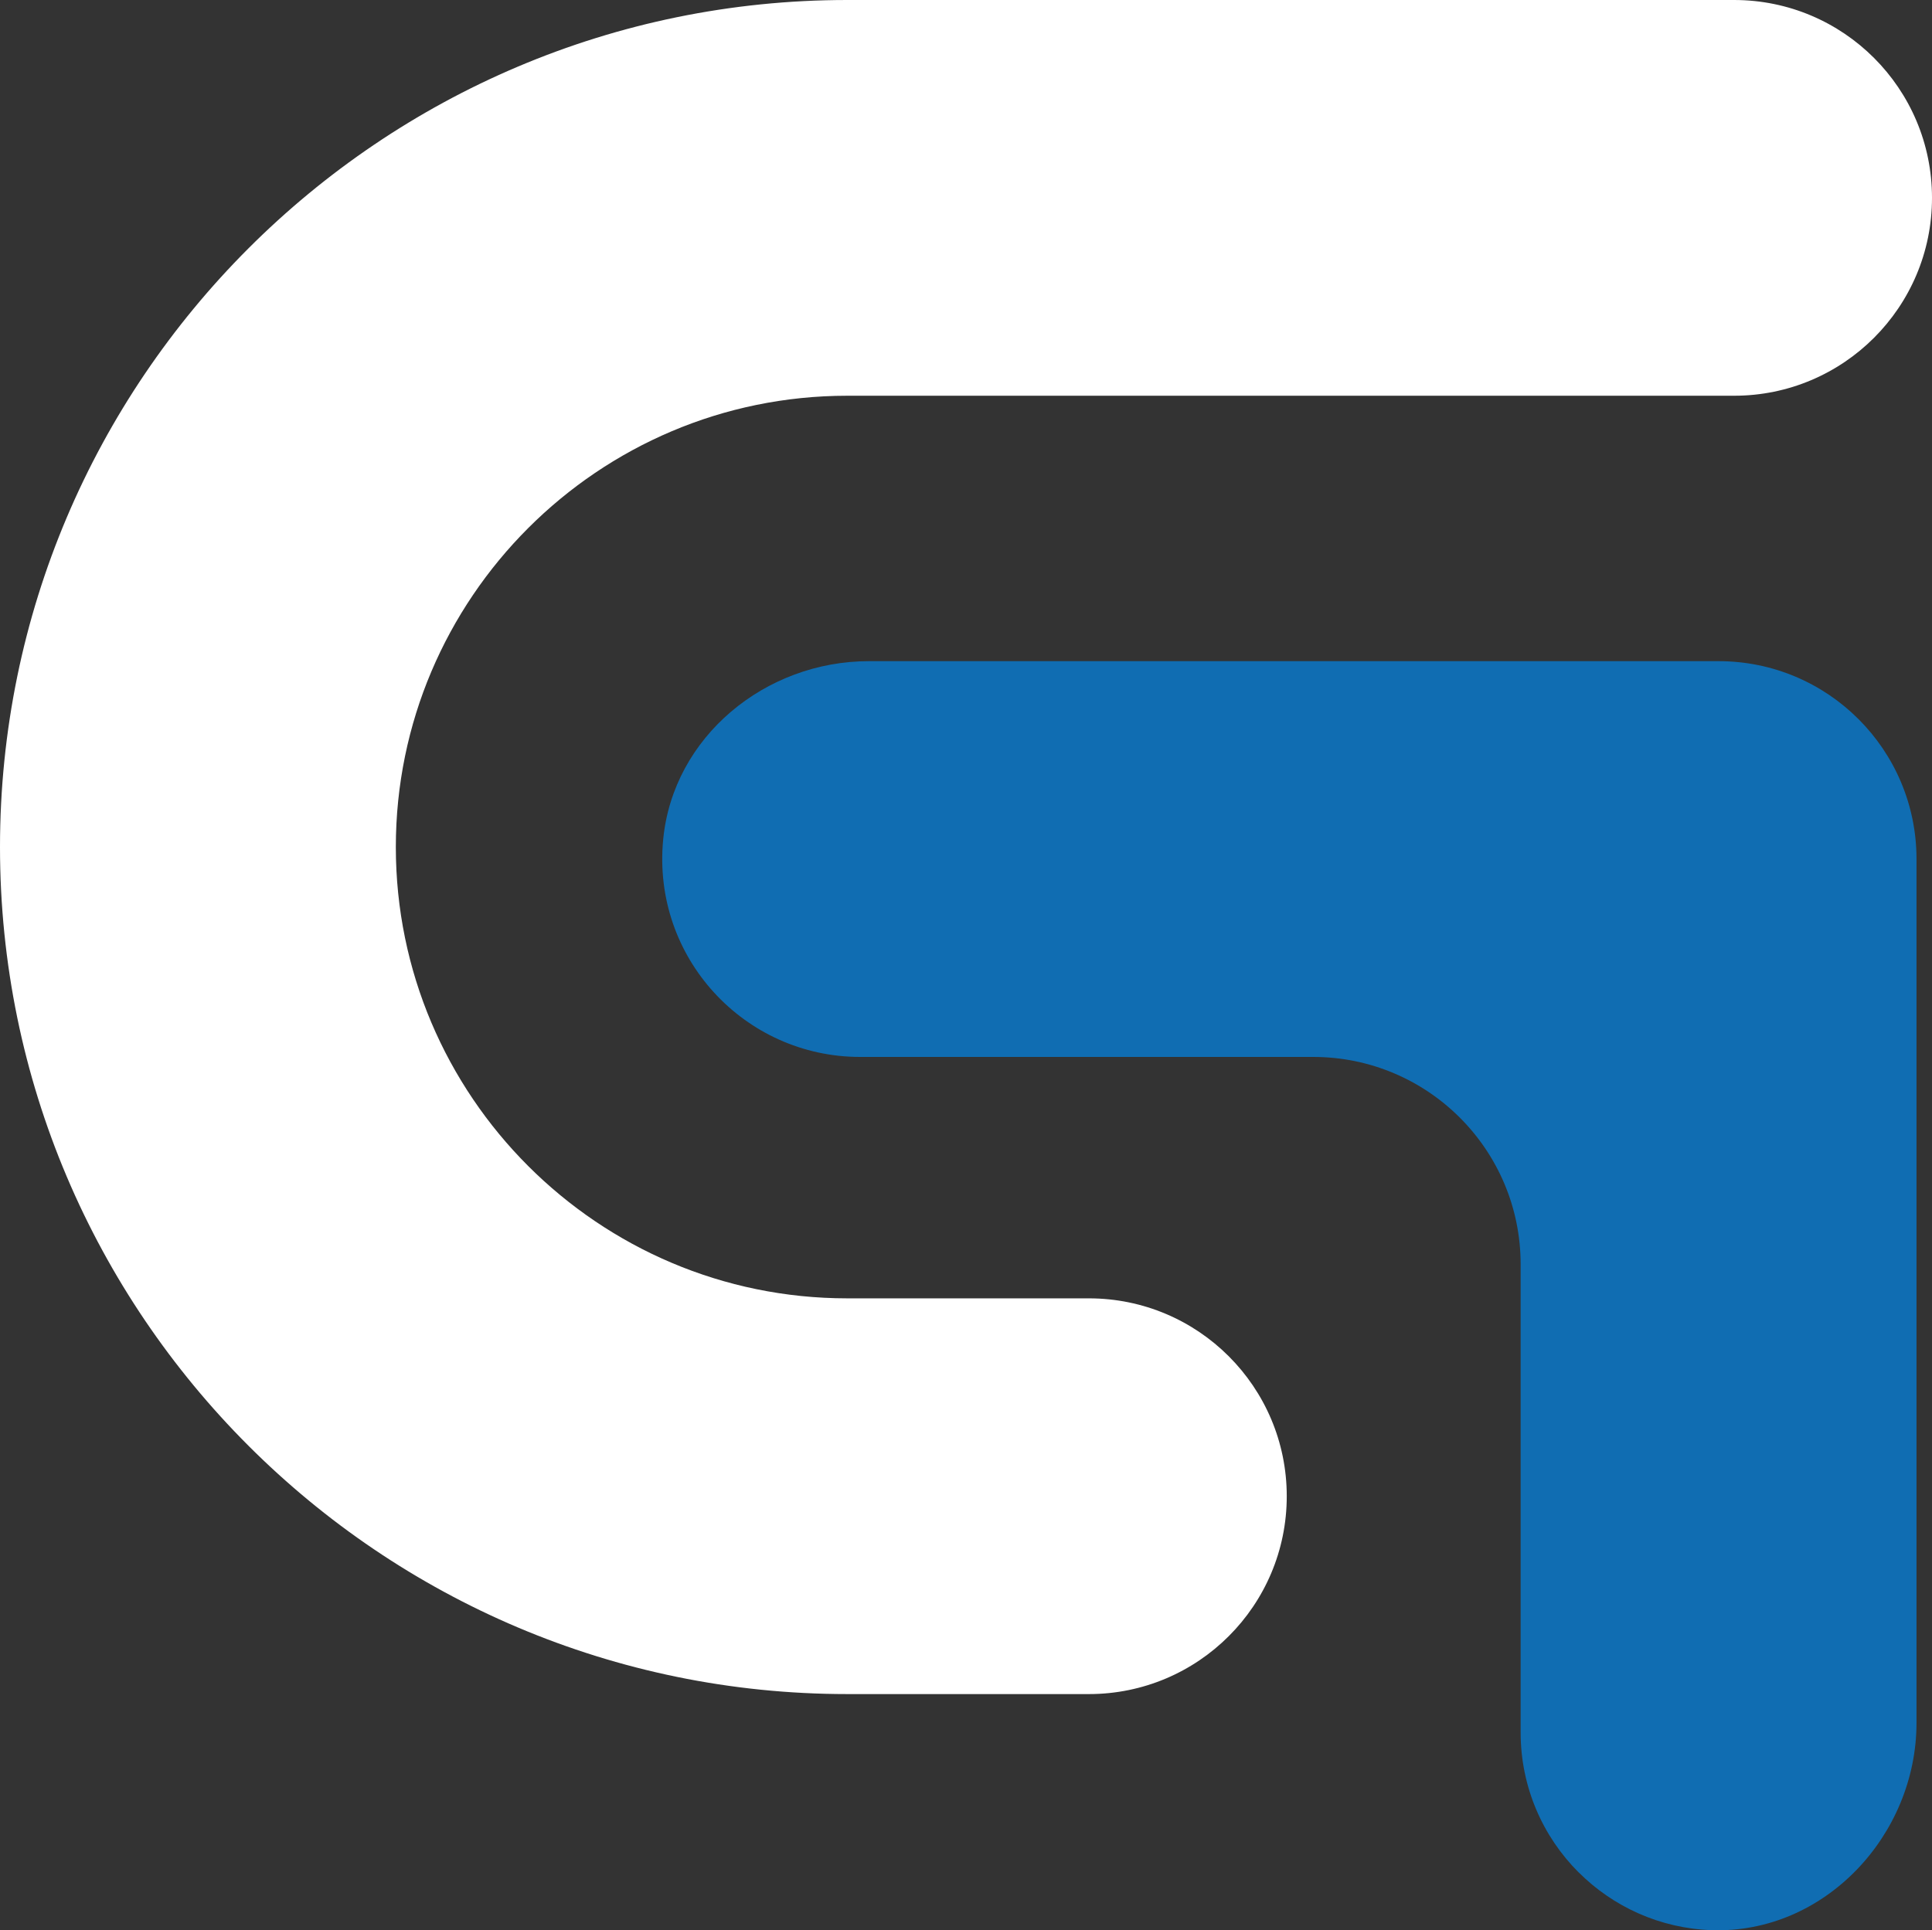 <svg xmlns="http://www.w3.org/2000/svg" id="Layer_2" viewBox="0 0 500 499.68"><rect x="0" y="0" width="500" height="499.68" fill="#333333" stroke="none"/><defs><style>      .cls-1 {        fill: #fff;      }      .cls-2 {        fill: #106db2;      }    </style></defs><g id="Camada_1"><g><path class="cls-1" d="M281.79,438.53h-62.52C98.36,438.53,0,340.17,0,219.27S98.36,0,219.27,0h229.51c28.29,0,51.22,22.93,51.22,51.22s-22.93,51.22-51.22,51.22h-229.51c-64.42,0-116.83,52.41-116.83,116.83s52.41,116.82,116.83,116.82h62.52c28.29,0,51.22,22.93,51.22,51.22s-22.93,51.22-51.22,51.22Z"></path><path class="cls-2" d="M408.54,484.68c-9.27-9.27-15-22.08-15-36.22v-121.18c0-29.65-24.04-53.68-53.68-53.68h-117.26c-29.94,0-53.91-25.73-50.97-56.28,2.56-26.63,26.47-46.17,53.23-46.17h219.91c28.28,0,51.22,22.94,51.22,51.22v223.59c0,29.17-23.88,54.68-53.03,53.68-13.42-.46-25.54-6.1-34.41-14.97Z"></path></g></g></svg>